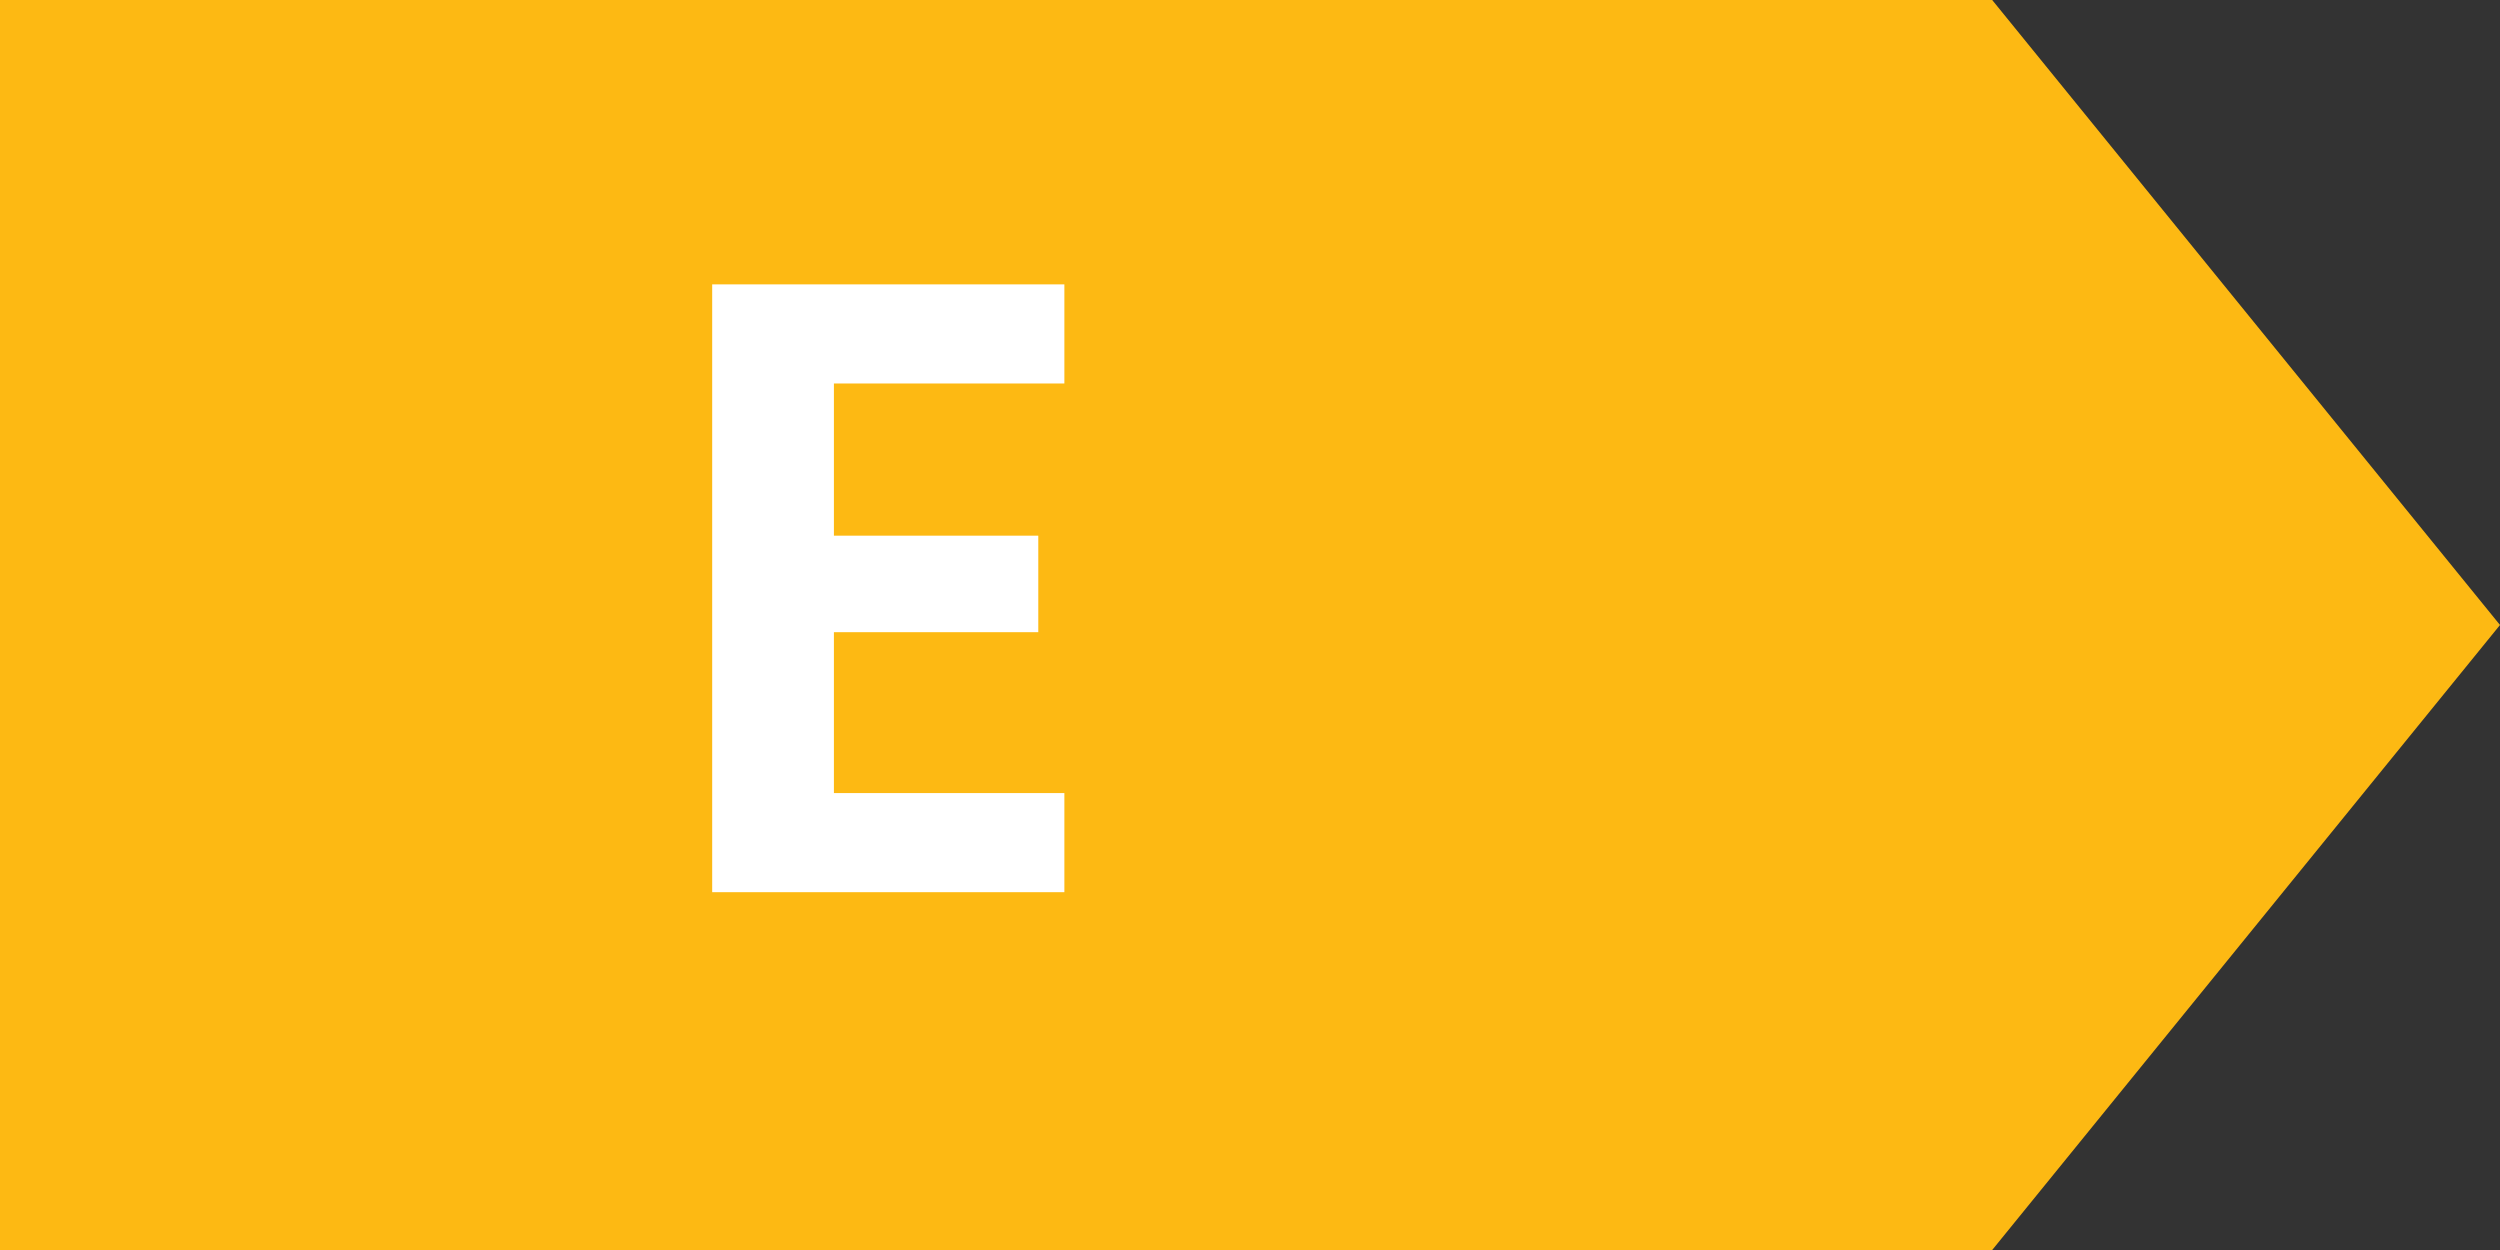 <svg width="48" height="24" viewBox="0 0 48 24" fill="none" xmlns="http://www.w3.org/2000/svg">
<rect x="0" y="0" width="48" height="24" fill="#333333" stroke="none"/>
<path d="M0 24V0H38.25L48 12L38.25 24H0Z" fill="#FDB913"/>
<path d="M16.011 7.363V10.285H19.935V12.138H16.011V15.227H20.436V17.13H13.674V5.46H20.436V7.363H16.011Z" fill="white"/>
</svg>
